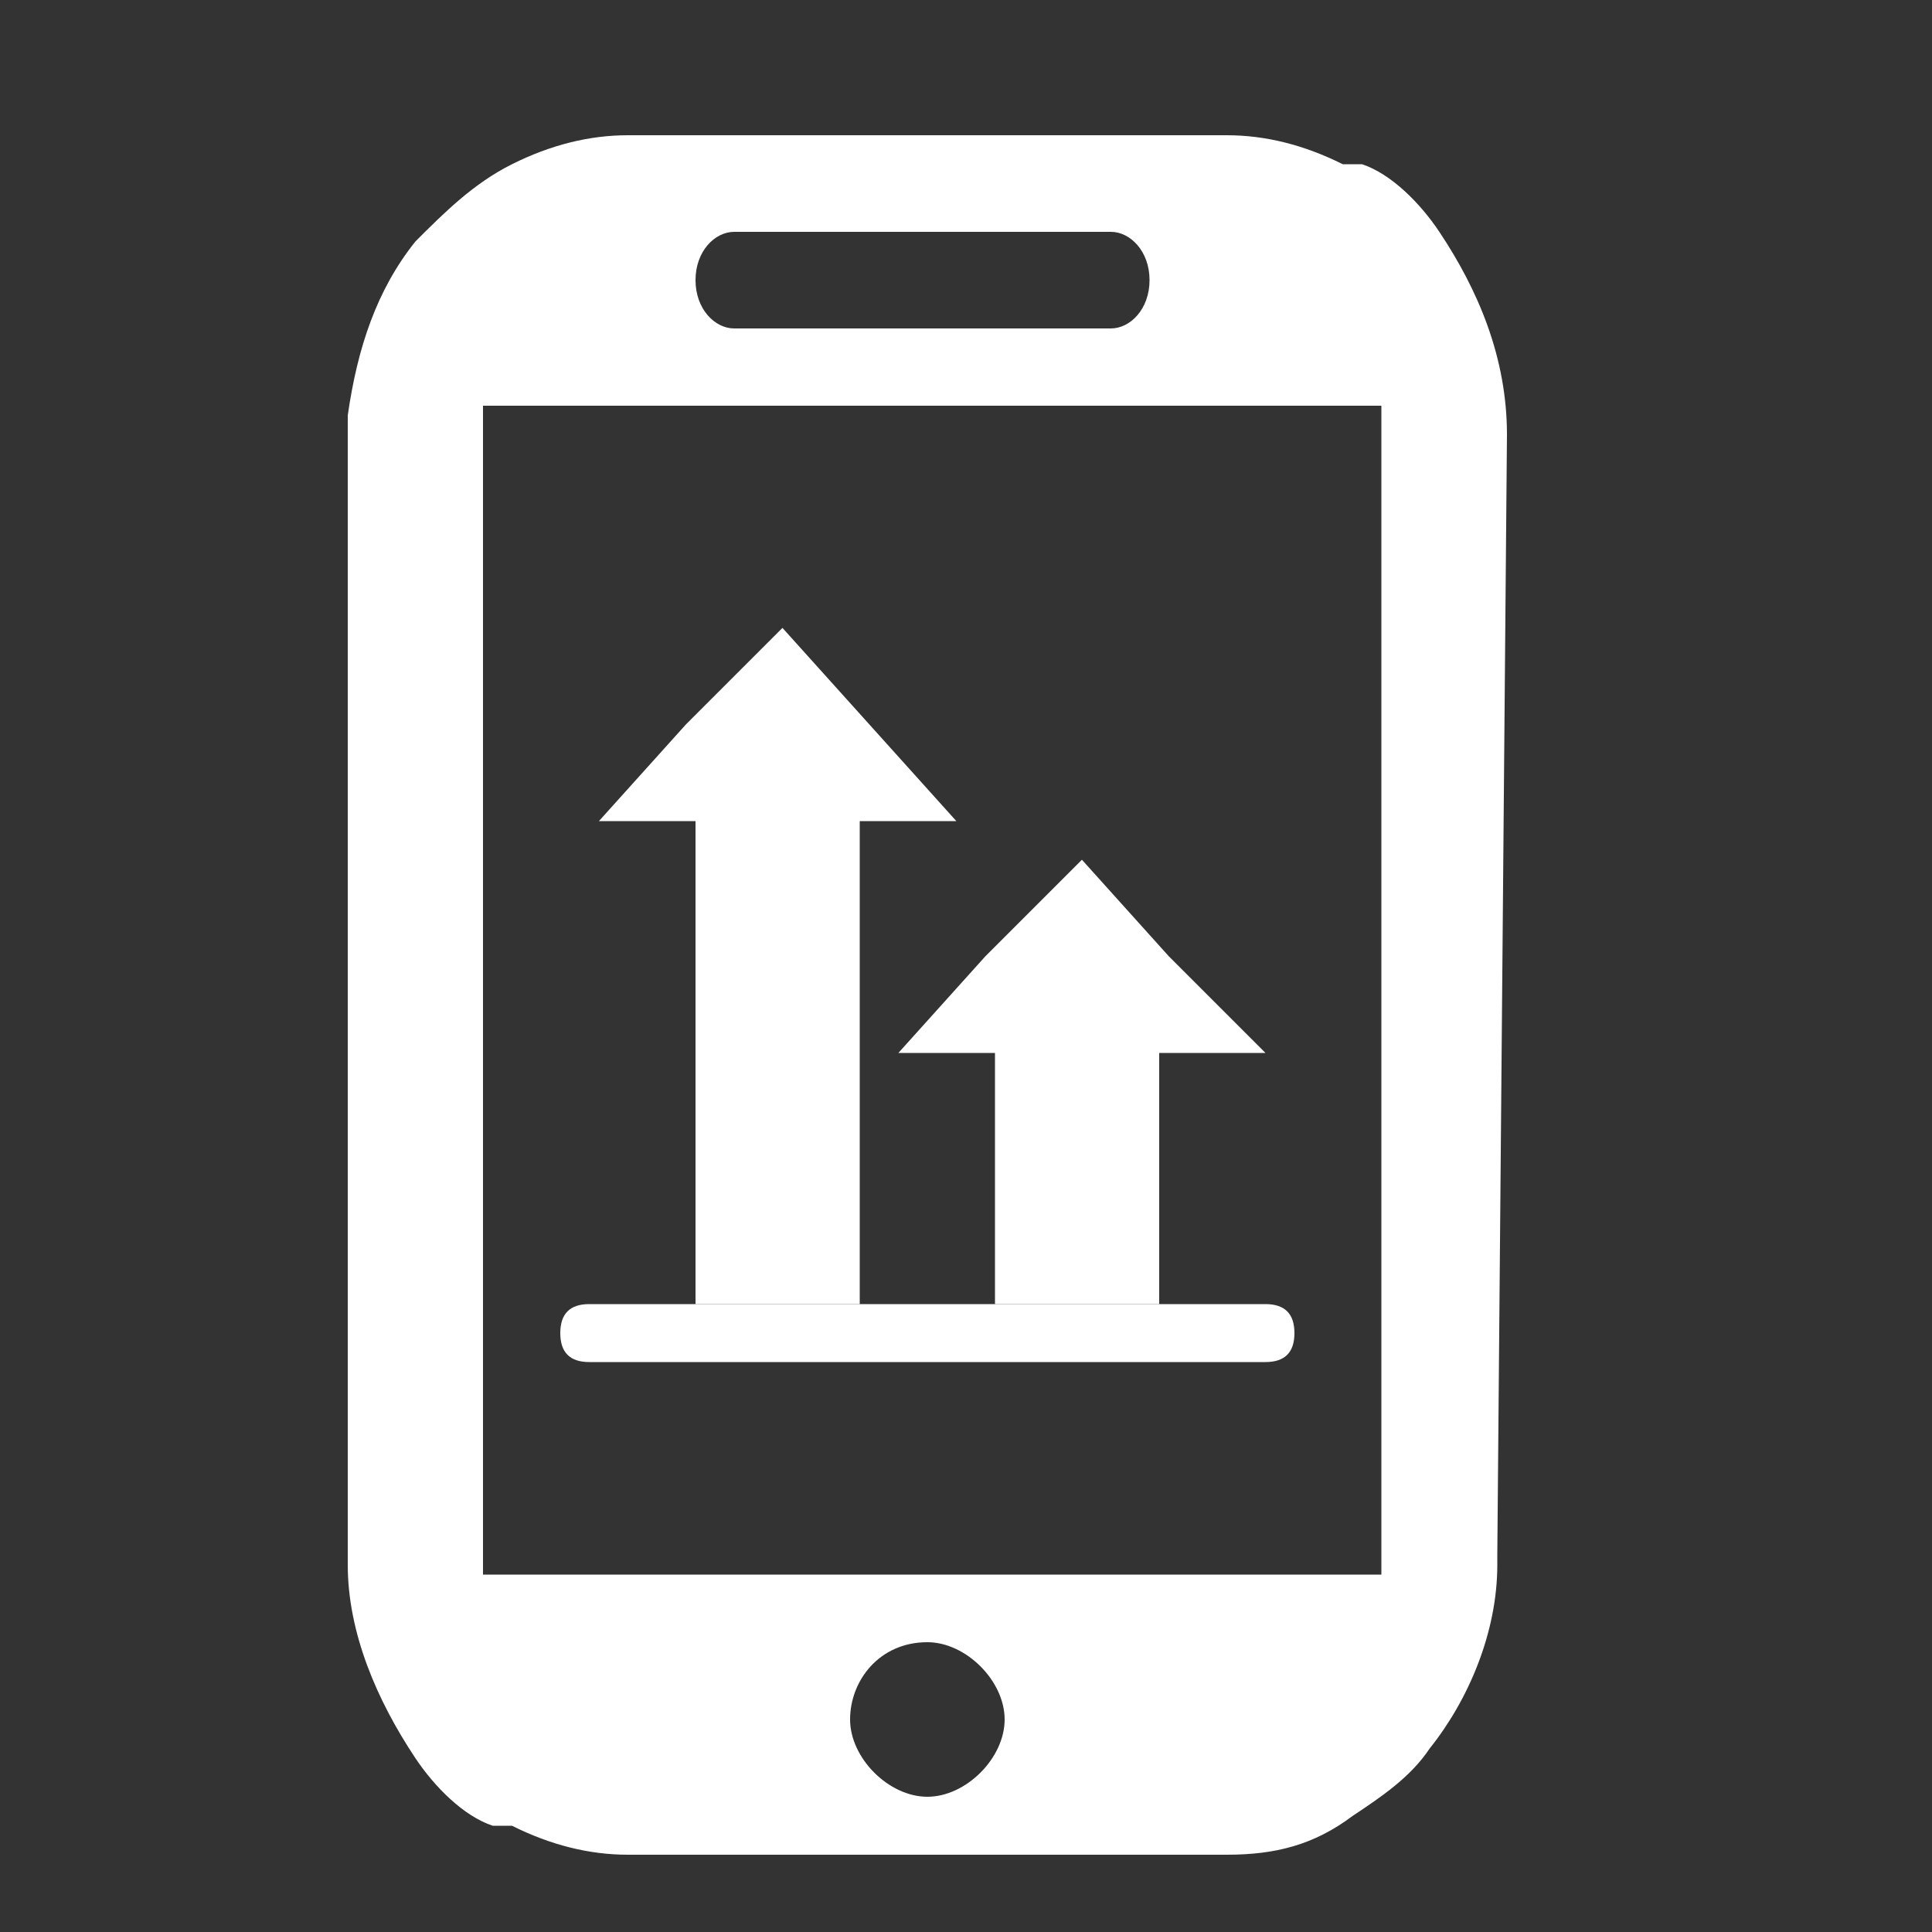 <svg version="1.1" xmlns="http://www.w3.org/2000/svg" xmlns:xlink="http://www.w3.org/1999/xlink" x="0px" y="0px" viewBox="0 0 20 20" style="enable-background:new 0 0 20 20;" xml:space="preserve">
	<rect x="0" y="0" width="20" height="20" fill="#333333" stroke="none"/>
	<path fill="#FFFFFF" d="M15.6,4.5c0-0.8-0.3-1.5-0.7-2.1c-0.2-0.3-0.5-0.6-0.8-0.7c0,0-0.1,0-0.1,0c0,0,0,0-0.1,0
		c-0.4-0.2-0.8-0.3-1.2-0.3H9.6l-3.1,0c-0.4,0-0.8,0.1-1.2,0.3c-0.4,0.2-0.7,0.5-1,0.8C3.9,3,3.7,3.6,3.6,4.3c0,0,0,2.1,0,4.5v7.4h0
		c0,0.7,0.3,1.4,0.7,2c0.2,0.3,0.5,0.6,0.8,0.7c0,0,0,0,0.1,0c0,0,0.1,0,0.1,0c0.4,0.2,0.8,0.3,1.2,0.3h3.1l3.1,0
		c0.5,0,0.9-0.1,1.3-0.4c0.3-0.2,0.6-0.4,0.8-0.7c0.4-0.5,0.7-1.2,0.7-1.9c0,0,0,0,0,0v-0.1h0L15.6,4.5L15.6,4.5z M7.6,2.4h3.9
		c0.2,0,0.4,0.2,0.4,0.5c0,0.3-0.2,0.5-0.4,0.5H7.6c-0.2,0-0.4-0.2-0.4-0.5C7.2,2.6,7.4,2.4,7.6,2.4z M9.6,18.6
		c-0.4,0-0.8-0.4-0.8-0.8c0-0.4,0.3-0.8,0.8-0.8c0.4,0,0.8,0.4,0.8,0.8C10.4,18.2,10,18.6,9.6,18.6z M14.2,16.3h-0.2H5.1H5V4.2h0.2
		h8.9h0.2V16.3z"/>
	<polygon fill="#FFFFFF" points="10.3,13.5 12,13.5 12,10.9 13.1,10.9 12.1,9.9 11.2,8.9 10.2,9.9 9.3,10.9 10.3,10.9 "/>
	<polygon fill="#FFFFFF" points="7.2,13.5 8.9,13.5 8.9,8.5 9.9,8.5 9,7.5 8.1,6.5 7.1,7.5 6.2,8.5 7.2,8.5 "/>
	<path fill="#FFFFFF" d="M13.1,13.5h-0.8H6.9H6.1c-0.2,0-0.3,0.1-0.3,0.3c0,0.2,0.1,0.3,0.3,0.3h0.8h5.4h0.8c0.2,0,0.3-0.1,0.3-0.3
		C13.4,13.6,13.3,13.5,13.1,13.5z"/>
</svg>